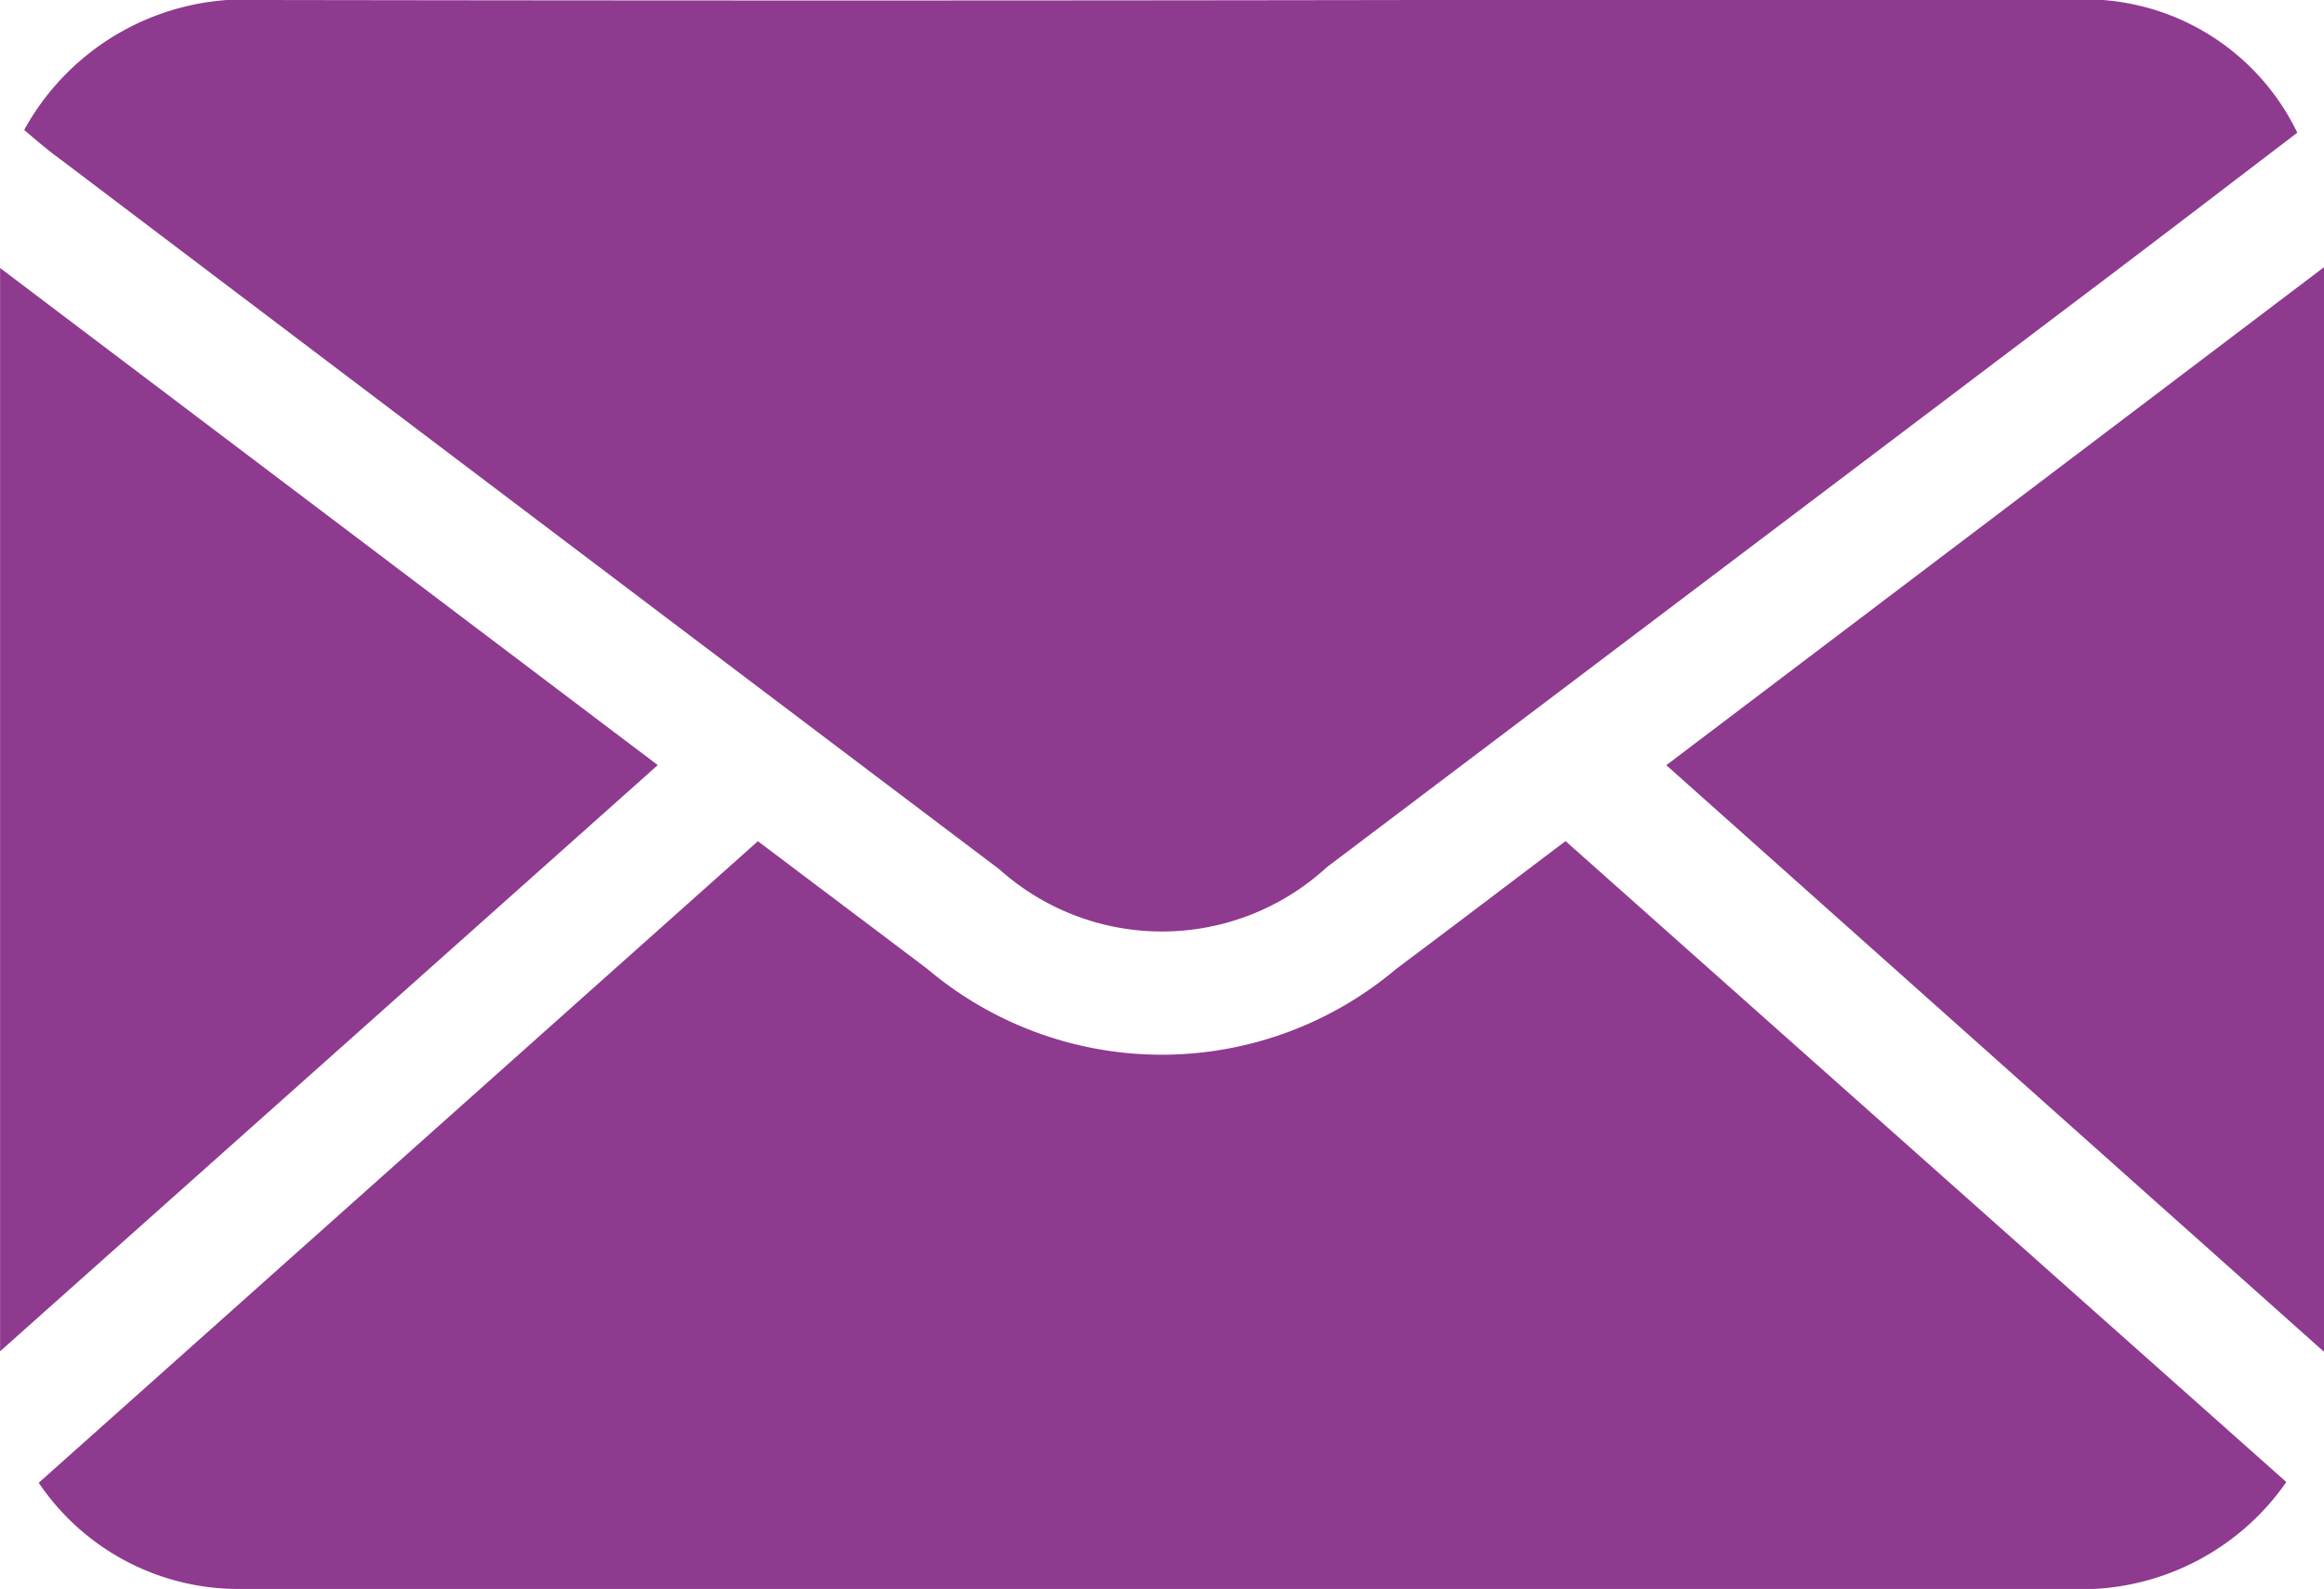 <svg xmlns="http://www.w3.org/2000/svg" width="28.622" height="19.565" viewBox="0 0 28.622 19.565">
  <g id="np9lvi.tif" transform="translate(-2405.22 -3700)">
    <g id="Group_212" data-name="Group 212">
      <path id="Path_1514" data-name="Path 1514" d="M2405.518,3701.6a3.1,3.1,0,0,1,2.936-1.6q7.14.012,14.282,0,3.973,0,7.948,0a2.9,2.9,0,0,1,2.829,1.634c-.807.615-1.623,1.241-2.443,1.86q-4.754,3.594-9.51,7.185a3,3,0,0,1-4.031.026q-5.772-4.358-11.538-8.723C2405.844,3701.877,2405.7,3701.756,2405.518,3701.6Z" fill="#8e3a8f"/>
      <path id="Path_1515" data-name="Path 1515" d="M2433.378,3718.249a3.078,3.078,0,0,1-2.691,1.316q-9.438,0-18.875,0c-1.2,0-2.4.01-3.6,0a2.967,2.967,0,0,1-2.515-1.307l8.857-7.9c.707.533,1.4,1.054,2.086,1.572a4.474,4.474,0,0,0,5.776,0c.679-.507,1.353-1.021,2.085-1.573Z" fill="#8e3a8f"/>
      <path id="Path_1516" data-name="Path 1516" d="M2413.321,3709.421l-8.1,7.218V3703.3Z" fill="#8e3a8f"/>
      <path id="Path_1517" data-name="Path 1517" d="M2433.842,3703.29v13.355l-8.1-7.223Z" fill="#8e3a8f"/>
    </g>
  </g>
</svg>
